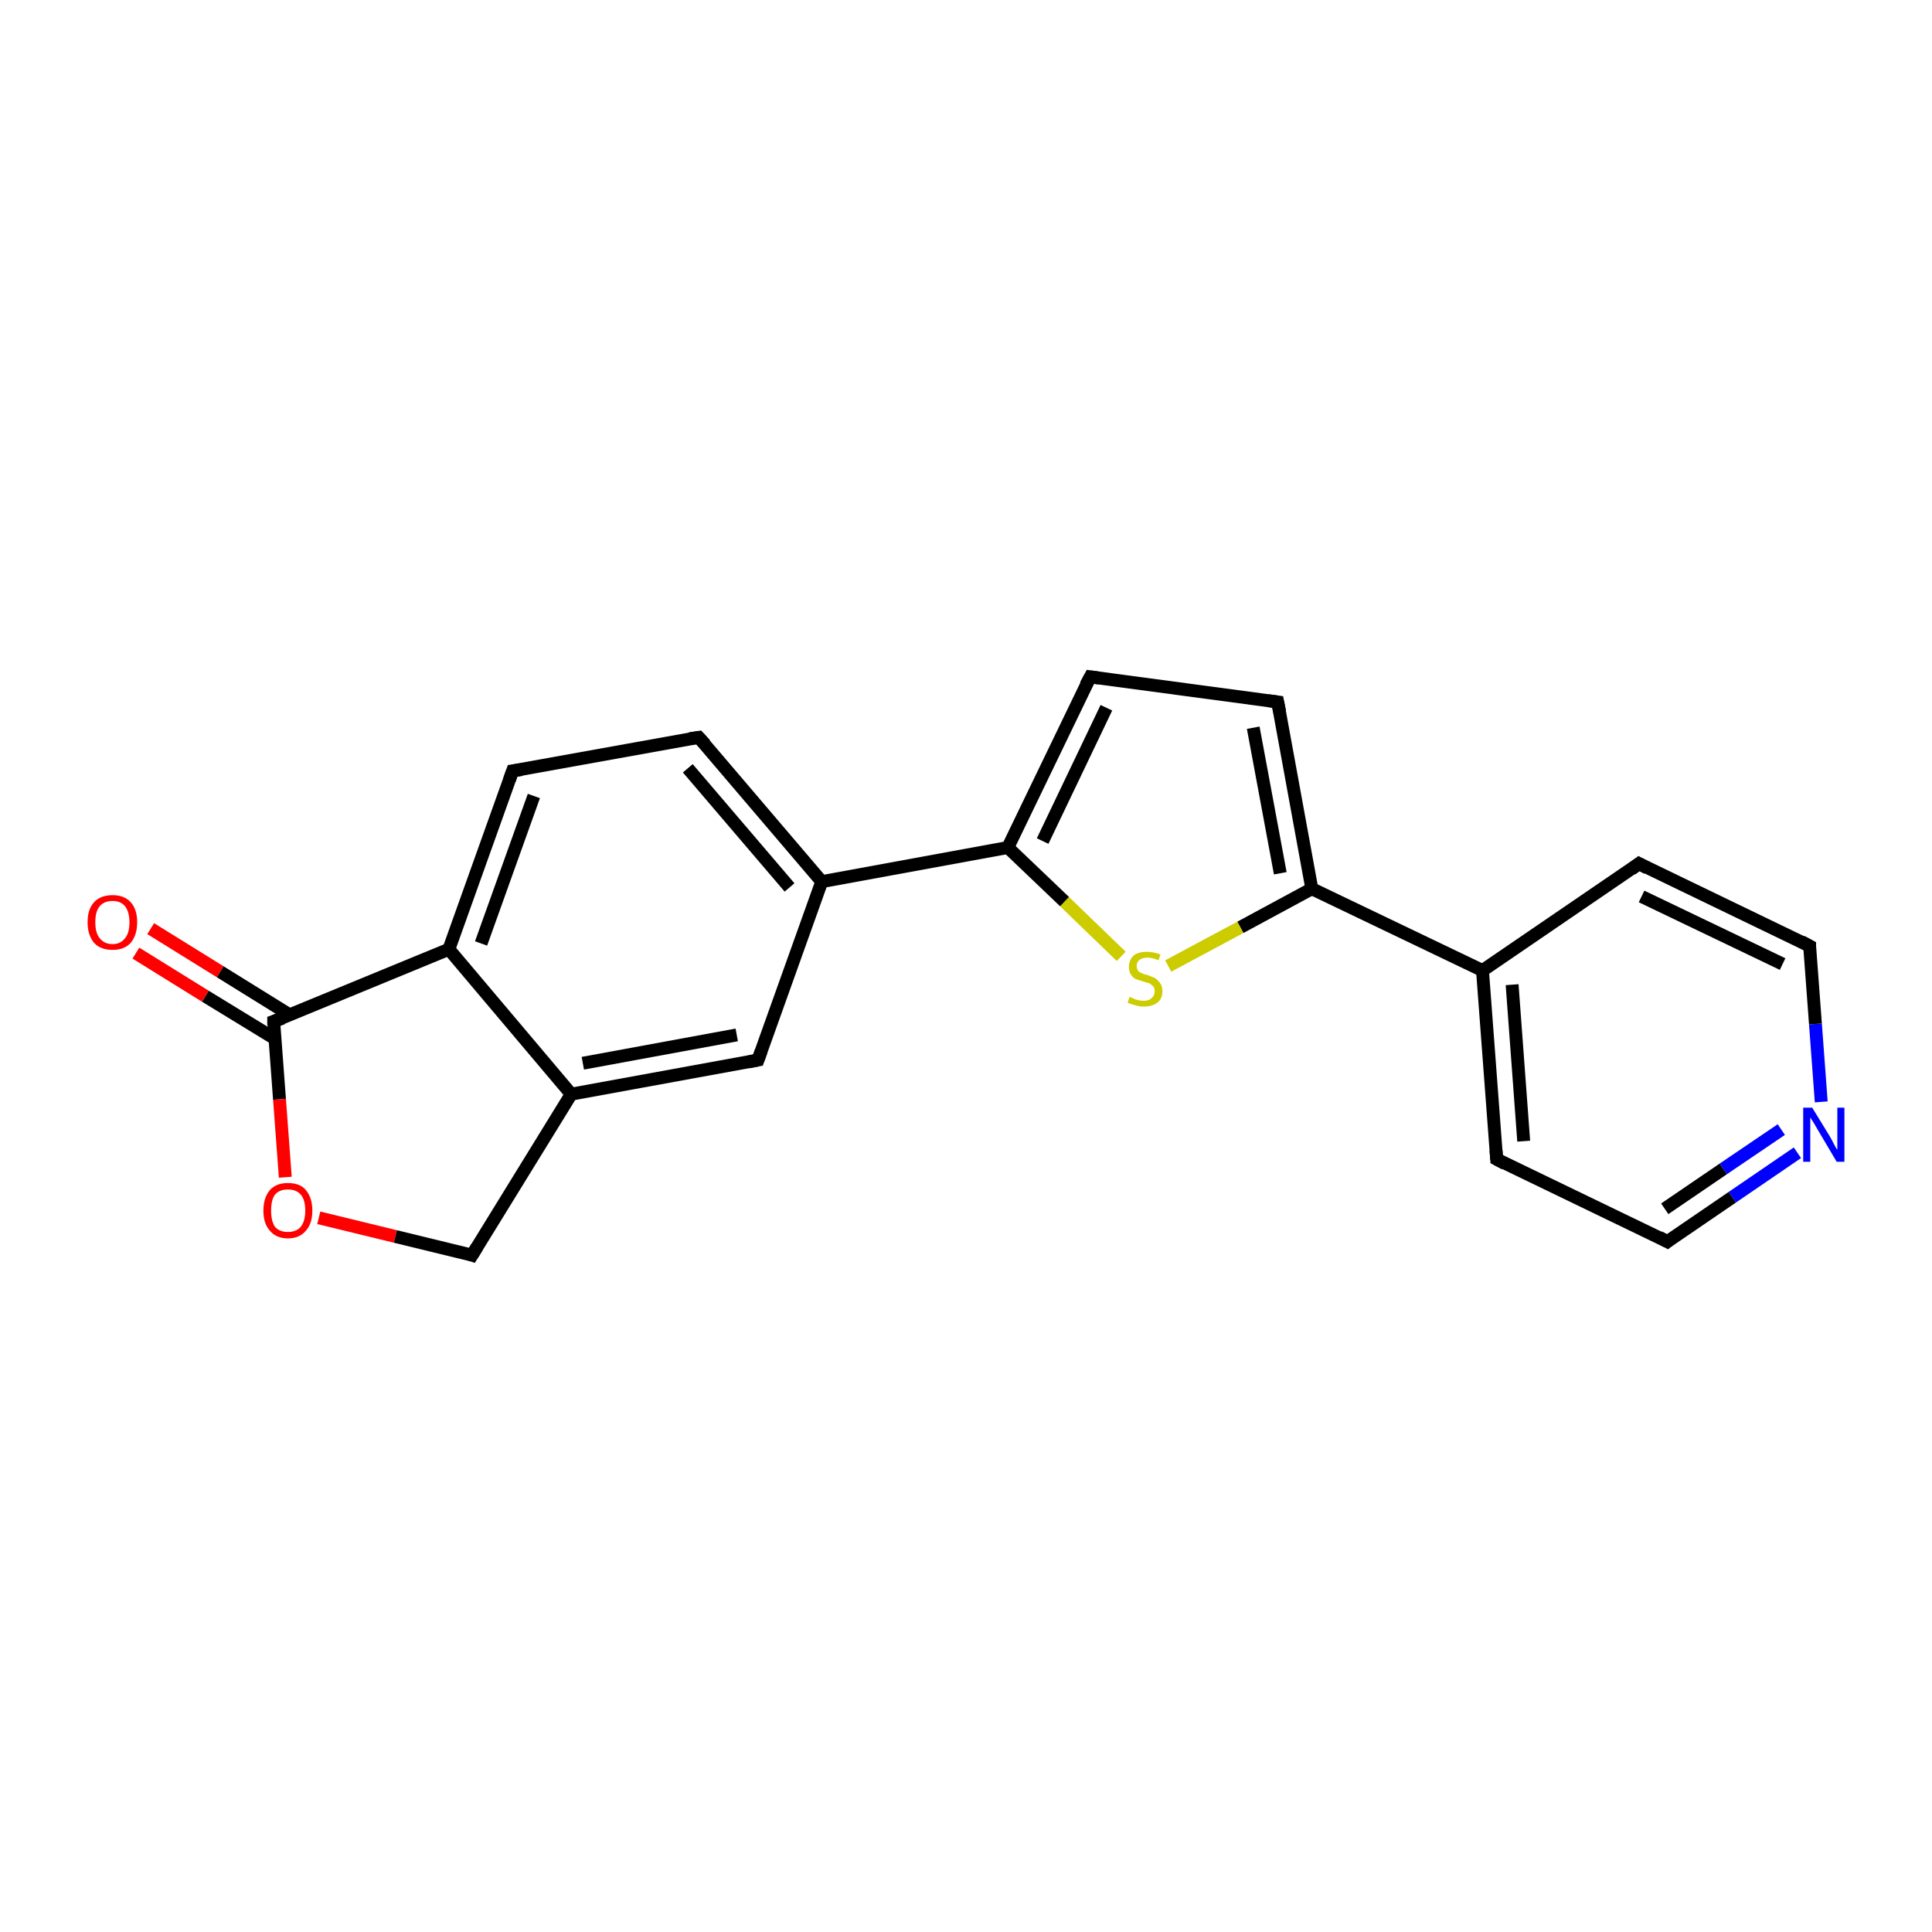 <?xml version='1.0' encoding='iso-8859-1'?>
<svg version='1.1' baseProfile='full'
              xmlns='http://www.w3.org/2000/svg'
                      xmlns:rdkit='http://www.rdkit.org/xml'
                      xmlns:xlink='http://www.w3.org/1999/xlink'
                  xml:space='preserve'
width='300px' height='300px' viewBox='0 0 300 300'>
<!-- END OF HEADER -->
<rect style='opacity:1.0;fill:#FFFFFF;stroke:none' width='300.0' height='300.0' x='0.0' y='0.0'> </rect>
<path class='bond-0 atom-0 atom-1' d='M 23.4,144.2 L 34.2,150.9' style='fill:none;fill-rule:evenodd;stroke:#FF0000;stroke-width:2.0px;stroke-linecap:butt;stroke-linejoin:miter;stroke-opacity:1' />
<path class='bond-0 atom-0 atom-1' d='M 34.2,150.9 L 45.0,157.6' style='fill:none;fill-rule:evenodd;stroke:#000000;stroke-width:2.0px;stroke-linecap:butt;stroke-linejoin:miter;stroke-opacity:1' />
<path class='bond-0 atom-0 atom-1' d='M 21.1,148.0 L 31.9,154.7' style='fill:none;fill-rule:evenodd;stroke:#FF0000;stroke-width:2.0px;stroke-linecap:butt;stroke-linejoin:miter;stroke-opacity:1' />
<path class='bond-0 atom-0 atom-1' d='M 31.9,154.7 L 42.7,161.3' style='fill:none;fill-rule:evenodd;stroke:#000000;stroke-width:2.0px;stroke-linecap:butt;stroke-linejoin:miter;stroke-opacity:1' />
<path class='bond-1 atom-1 atom-2' d='M 42.5,158.6 L 43.4,170.7' style='fill:none;fill-rule:evenodd;stroke:#000000;stroke-width:2.0px;stroke-linecap:butt;stroke-linejoin:miter;stroke-opacity:1' />
<path class='bond-1 atom-1 atom-2' d='M 43.4,170.7 L 44.3,182.8' style='fill:none;fill-rule:evenodd;stroke:#FF0000;stroke-width:2.0px;stroke-linecap:butt;stroke-linejoin:miter;stroke-opacity:1' />
<path class='bond-2 atom-2 atom-3' d='M 49.5,189.1 L 61.4,192.0' style='fill:none;fill-rule:evenodd;stroke:#FF0000;stroke-width:2.0px;stroke-linecap:butt;stroke-linejoin:miter;stroke-opacity:1' />
<path class='bond-2 atom-2 atom-3' d='M 61.4,192.0 L 73.3,194.9' style='fill:none;fill-rule:evenodd;stroke:#000000;stroke-width:2.0px;stroke-linecap:butt;stroke-linejoin:miter;stroke-opacity:1' />
<path class='bond-3 atom-3 atom-4' d='M 73.3,194.9 L 88.7,169.9' style='fill:none;fill-rule:evenodd;stroke:#000000;stroke-width:2.0px;stroke-linecap:butt;stroke-linejoin:miter;stroke-opacity:1' />
<path class='bond-4 atom-4 atom-5' d='M 88.7,169.9 L 117.7,164.6' style='fill:none;fill-rule:evenodd;stroke:#000000;stroke-width:2.0px;stroke-linecap:butt;stroke-linejoin:miter;stroke-opacity:1' />
<path class='bond-4 atom-4 atom-5' d='M 90.5,165.1 L 114.4,160.7' style='fill:none;fill-rule:evenodd;stroke:#000000;stroke-width:2.0px;stroke-linecap:butt;stroke-linejoin:miter;stroke-opacity:1' />
<path class='bond-5 atom-5 atom-6' d='M 117.7,164.6 L 127.6,136.9' style='fill:none;fill-rule:evenodd;stroke:#000000;stroke-width:2.0px;stroke-linecap:butt;stroke-linejoin:miter;stroke-opacity:1' />
<path class='bond-6 atom-6 atom-7' d='M 127.6,136.9 L 108.5,114.5' style='fill:none;fill-rule:evenodd;stroke:#000000;stroke-width:2.0px;stroke-linecap:butt;stroke-linejoin:miter;stroke-opacity:1' />
<path class='bond-6 atom-6 atom-7' d='M 122.6,137.8 L 106.8,119.3' style='fill:none;fill-rule:evenodd;stroke:#000000;stroke-width:2.0px;stroke-linecap:butt;stroke-linejoin:miter;stroke-opacity:1' />
<path class='bond-7 atom-7 atom-8' d='M 108.5,114.5 L 79.6,119.7' style='fill:none;fill-rule:evenodd;stroke:#000000;stroke-width:2.0px;stroke-linecap:butt;stroke-linejoin:miter;stroke-opacity:1' />
<path class='bond-8 atom-8 atom-9' d='M 79.6,119.7 L 69.7,147.4' style='fill:none;fill-rule:evenodd;stroke:#000000;stroke-width:2.0px;stroke-linecap:butt;stroke-linejoin:miter;stroke-opacity:1' />
<path class='bond-8 atom-8 atom-9' d='M 82.9,123.6 L 74.7,146.5' style='fill:none;fill-rule:evenodd;stroke:#000000;stroke-width:2.0px;stroke-linecap:butt;stroke-linejoin:miter;stroke-opacity:1' />
<path class='bond-9 atom-6 atom-10' d='M 127.6,136.9 L 156.5,131.6' style='fill:none;fill-rule:evenodd;stroke:#000000;stroke-width:2.0px;stroke-linecap:butt;stroke-linejoin:miter;stroke-opacity:1' />
<path class='bond-10 atom-10 atom-11' d='M 156.5,131.6 L 169.3,105.1' style='fill:none;fill-rule:evenodd;stroke:#000000;stroke-width:2.0px;stroke-linecap:butt;stroke-linejoin:miter;stroke-opacity:1' />
<path class='bond-10 atom-10 atom-11' d='M 161.9,130.6 L 171.8,109.9' style='fill:none;fill-rule:evenodd;stroke:#000000;stroke-width:2.0px;stroke-linecap:butt;stroke-linejoin:miter;stroke-opacity:1' />
<path class='bond-11 atom-11 atom-12' d='M 169.3,105.1 L 198.4,109.0' style='fill:none;fill-rule:evenodd;stroke:#000000;stroke-width:2.0px;stroke-linecap:butt;stroke-linejoin:miter;stroke-opacity:1' />
<path class='bond-12 atom-12 atom-13' d='M 198.4,109.0 L 203.7,138.0' style='fill:none;fill-rule:evenodd;stroke:#000000;stroke-width:2.0px;stroke-linecap:butt;stroke-linejoin:miter;stroke-opacity:1' />
<path class='bond-12 atom-12 atom-13' d='M 194.6,113.0 L 198.8,135.6' style='fill:none;fill-rule:evenodd;stroke:#000000;stroke-width:2.0px;stroke-linecap:butt;stroke-linejoin:miter;stroke-opacity:1' />
<path class='bond-13 atom-13 atom-14' d='M 203.7,138.0 L 192.6,144.0' style='fill:none;fill-rule:evenodd;stroke:#000000;stroke-width:2.0px;stroke-linecap:butt;stroke-linejoin:miter;stroke-opacity:1' />
<path class='bond-13 atom-13 atom-14' d='M 192.6,144.0 L 181.4,150.0' style='fill:none;fill-rule:evenodd;stroke:#CCCC00;stroke-width:2.0px;stroke-linecap:butt;stroke-linejoin:miter;stroke-opacity:1' />
<path class='bond-14 atom-13 atom-15' d='M 203.7,138.0 L 230.2,150.7' style='fill:none;fill-rule:evenodd;stroke:#000000;stroke-width:2.0px;stroke-linecap:butt;stroke-linejoin:miter;stroke-opacity:1' />
<path class='bond-15 atom-15 atom-16' d='M 230.2,150.7 L 232.4,180.0' style='fill:none;fill-rule:evenodd;stroke:#000000;stroke-width:2.0px;stroke-linecap:butt;stroke-linejoin:miter;stroke-opacity:1' />
<path class='bond-15 atom-15 atom-16' d='M 234.8,152.9 L 236.6,177.2' style='fill:none;fill-rule:evenodd;stroke:#000000;stroke-width:2.0px;stroke-linecap:butt;stroke-linejoin:miter;stroke-opacity:1' />
<path class='bond-16 atom-16 atom-17' d='M 232.4,180.0 L 258.9,192.8' style='fill:none;fill-rule:evenodd;stroke:#000000;stroke-width:2.0px;stroke-linecap:butt;stroke-linejoin:miter;stroke-opacity:1' />
<path class='bond-17 atom-17 atom-18' d='M 258.9,192.8 L 269.0,185.9' style='fill:none;fill-rule:evenodd;stroke:#000000;stroke-width:2.0px;stroke-linecap:butt;stroke-linejoin:miter;stroke-opacity:1' />
<path class='bond-17 atom-17 atom-18' d='M 269.0,185.9 L 279.1,179.0' style='fill:none;fill-rule:evenodd;stroke:#0000FF;stroke-width:2.0px;stroke-linecap:butt;stroke-linejoin:miter;stroke-opacity:1' />
<path class='bond-17 atom-17 atom-18' d='M 258.5,187.7 L 267.6,181.5' style='fill:none;fill-rule:evenodd;stroke:#000000;stroke-width:2.0px;stroke-linecap:butt;stroke-linejoin:miter;stroke-opacity:1' />
<path class='bond-17 atom-17 atom-18' d='M 267.6,181.5 L 276.6,175.4' style='fill:none;fill-rule:evenodd;stroke:#0000FF;stroke-width:2.0px;stroke-linecap:butt;stroke-linejoin:miter;stroke-opacity:1' />
<path class='bond-18 atom-18 atom-19' d='M 282.8,171.1 L 281.9,159.0' style='fill:none;fill-rule:evenodd;stroke:#0000FF;stroke-width:2.0px;stroke-linecap:butt;stroke-linejoin:miter;stroke-opacity:1' />
<path class='bond-18 atom-18 atom-19' d='M 281.9,159.0 L 281.0,146.9' style='fill:none;fill-rule:evenodd;stroke:#000000;stroke-width:2.0px;stroke-linecap:butt;stroke-linejoin:miter;stroke-opacity:1' />
<path class='bond-19 atom-19 atom-20' d='M 281.0,146.9 L 254.5,134.1' style='fill:none;fill-rule:evenodd;stroke:#000000;stroke-width:2.0px;stroke-linecap:butt;stroke-linejoin:miter;stroke-opacity:1' />
<path class='bond-19 atom-19 atom-20' d='M 276.8,149.7 L 254.9,139.2' style='fill:none;fill-rule:evenodd;stroke:#000000;stroke-width:2.0px;stroke-linecap:butt;stroke-linejoin:miter;stroke-opacity:1' />
<path class='bond-20 atom-9 atom-1' d='M 69.7,147.4 L 42.5,158.6' style='fill:none;fill-rule:evenodd;stroke:#000000;stroke-width:2.0px;stroke-linecap:butt;stroke-linejoin:miter;stroke-opacity:1' />
<path class='bond-21 atom-14 atom-10' d='M 174.1,148.5 L 165.3,140.0' style='fill:none;fill-rule:evenodd;stroke:#CCCC00;stroke-width:2.0px;stroke-linecap:butt;stroke-linejoin:miter;stroke-opacity:1' />
<path class='bond-21 atom-14 atom-10' d='M 165.3,140.0 L 156.5,131.6' style='fill:none;fill-rule:evenodd;stroke:#000000;stroke-width:2.0px;stroke-linecap:butt;stroke-linejoin:miter;stroke-opacity:1' />
<path class='bond-22 atom-20 atom-15' d='M 254.5,134.1 L 230.2,150.7' style='fill:none;fill-rule:evenodd;stroke:#000000;stroke-width:2.0px;stroke-linecap:butt;stroke-linejoin:miter;stroke-opacity:1' />
<path class='bond-23 atom-9 atom-4' d='M 69.7,147.4 L 88.7,169.9' style='fill:none;fill-rule:evenodd;stroke:#000000;stroke-width:2.0px;stroke-linecap:butt;stroke-linejoin:miter;stroke-opacity:1' />
<path d='M 42.5,159.2 L 42.5,158.6 L 43.9,158.1' style='fill:none;stroke:#000000;stroke-width:2.0px;stroke-linecap:butt;stroke-linejoin:miter;stroke-opacity:1;' />
<path d='M 72.7,194.7 L 73.3,194.9 L 74.1,193.6' style='fill:none;stroke:#000000;stroke-width:2.0px;stroke-linecap:butt;stroke-linejoin:miter;stroke-opacity:1;' />
<path d='M 116.2,164.9 L 117.7,164.6 L 118.2,163.2' style='fill:none;stroke:#000000;stroke-width:2.0px;stroke-linecap:butt;stroke-linejoin:miter;stroke-opacity:1;' />
<path d='M 109.5,115.6 L 108.5,114.5 L 107.1,114.7' style='fill:none;stroke:#000000;stroke-width:2.0px;stroke-linecap:butt;stroke-linejoin:miter;stroke-opacity:1;' />
<path d='M 81.0,119.5 L 79.6,119.7 L 79.1,121.1' style='fill:none;stroke:#000000;stroke-width:2.0px;stroke-linecap:butt;stroke-linejoin:miter;stroke-opacity:1;' />
<path d='M 168.6,106.4 L 169.3,105.1 L 170.7,105.3' style='fill:none;stroke:#000000;stroke-width:2.0px;stroke-linecap:butt;stroke-linejoin:miter;stroke-opacity:1;' />
<path d='M 196.9,108.8 L 198.4,109.0 L 198.7,110.5' style='fill:none;stroke:#000000;stroke-width:2.0px;stroke-linecap:butt;stroke-linejoin:miter;stroke-opacity:1;' />
<path d='M 232.3,178.6 L 232.4,180.0 L 233.7,180.7' style='fill:none;stroke:#000000;stroke-width:2.0px;stroke-linecap:butt;stroke-linejoin:miter;stroke-opacity:1;' />
<path d='M 257.6,192.1 L 258.9,192.8 L 259.4,192.4' style='fill:none;stroke:#000000;stroke-width:2.0px;stroke-linecap:butt;stroke-linejoin:miter;stroke-opacity:1;' />
<path d='M 281.0,147.5 L 281.0,146.9 L 279.7,146.2' style='fill:none;stroke:#000000;stroke-width:2.0px;stroke-linecap:butt;stroke-linejoin:miter;stroke-opacity:1;' />
<path d='M 255.8,134.8 L 254.5,134.1 L 253.3,135.0' style='fill:none;stroke:#000000;stroke-width:2.0px;stroke-linecap:butt;stroke-linejoin:miter;stroke-opacity:1;' />
<path class='atom-0' d='M 13.6 143.2
Q 13.6 141.2, 14.6 140.1
Q 15.6 139.0, 17.5 139.0
Q 19.3 139.0, 20.3 140.1
Q 21.3 141.2, 21.3 143.2
Q 21.3 145.2, 20.3 146.4
Q 19.3 147.5, 17.5 147.5
Q 15.6 147.5, 14.6 146.4
Q 13.6 145.2, 13.6 143.2
M 17.5 146.6
Q 18.7 146.6, 19.4 145.7
Q 20.1 144.9, 20.1 143.2
Q 20.1 141.6, 19.4 140.7
Q 18.7 139.9, 17.5 139.9
Q 16.2 139.9, 15.5 140.7
Q 14.8 141.5, 14.8 143.2
Q 14.8 144.9, 15.5 145.7
Q 16.2 146.6, 17.5 146.6
' fill='#FF0000'/>
<path class='atom-2' d='M 40.9 188.0
Q 40.9 186.0, 41.9 184.8
Q 42.9 183.7, 44.7 183.7
Q 46.6 183.7, 47.5 184.8
Q 48.5 186.0, 48.5 188.0
Q 48.5 190.0, 47.5 191.1
Q 46.5 192.3, 44.7 192.3
Q 42.9 192.3, 41.9 191.1
Q 40.9 190.0, 40.9 188.0
M 44.7 191.3
Q 46.0 191.3, 46.7 190.5
Q 47.4 189.6, 47.4 188.0
Q 47.4 186.3, 46.7 185.5
Q 46.0 184.7, 44.7 184.7
Q 43.4 184.7, 42.7 185.5
Q 42.1 186.3, 42.1 188.0
Q 42.1 189.6, 42.7 190.5
Q 43.4 191.3, 44.7 191.3
' fill='#FF0000'/>
<path class='atom-14' d='M 175.4 154.8
Q 175.5 154.8, 175.9 155.0
Q 176.3 155.2, 176.7 155.3
Q 177.2 155.4, 177.6 155.4
Q 178.4 155.4, 178.8 155.0
Q 179.3 154.6, 179.3 153.9
Q 179.3 153.5, 179.1 153.2
Q 178.8 152.9, 178.5 152.7
Q 178.1 152.6, 177.5 152.4
Q 176.8 152.2, 176.3 152.0
Q 175.9 151.8, 175.6 151.3
Q 175.3 150.9, 175.3 150.1
Q 175.3 149.1, 176.0 148.4
Q 176.7 147.8, 178.1 147.8
Q 179.1 147.8, 180.2 148.2
L 179.9 149.1
Q 178.9 148.7, 178.2 148.7
Q 177.3 148.7, 176.9 149.1
Q 176.5 149.4, 176.5 150.0
Q 176.5 150.4, 176.7 150.7
Q 176.9 151.0, 177.3 151.1
Q 177.6 151.3, 178.2 151.4
Q 178.9 151.7, 179.4 151.9
Q 179.8 152.2, 180.1 152.6
Q 180.5 153.1, 180.5 153.9
Q 180.5 155.1, 179.7 155.7
Q 178.9 156.3, 177.6 156.3
Q 176.9 156.3, 176.3 156.1
Q 175.8 156.0, 175.1 155.7
L 175.4 154.8
' fill='#CCCC00'/>
<path class='atom-18' d='M 281.4 172.0
L 284.1 176.4
Q 284.4 176.9, 284.8 177.7
Q 285.2 178.5, 285.3 178.5
L 285.3 172.0
L 286.4 172.0
L 286.4 180.4
L 285.2 180.4
L 282.3 175.5
Q 282.0 175.0, 281.6 174.3
Q 281.2 173.7, 281.1 173.5
L 281.1 180.4
L 280.0 180.4
L 280.0 172.0
L 281.4 172.0
' fill='#0000FF'/>
</svg>
